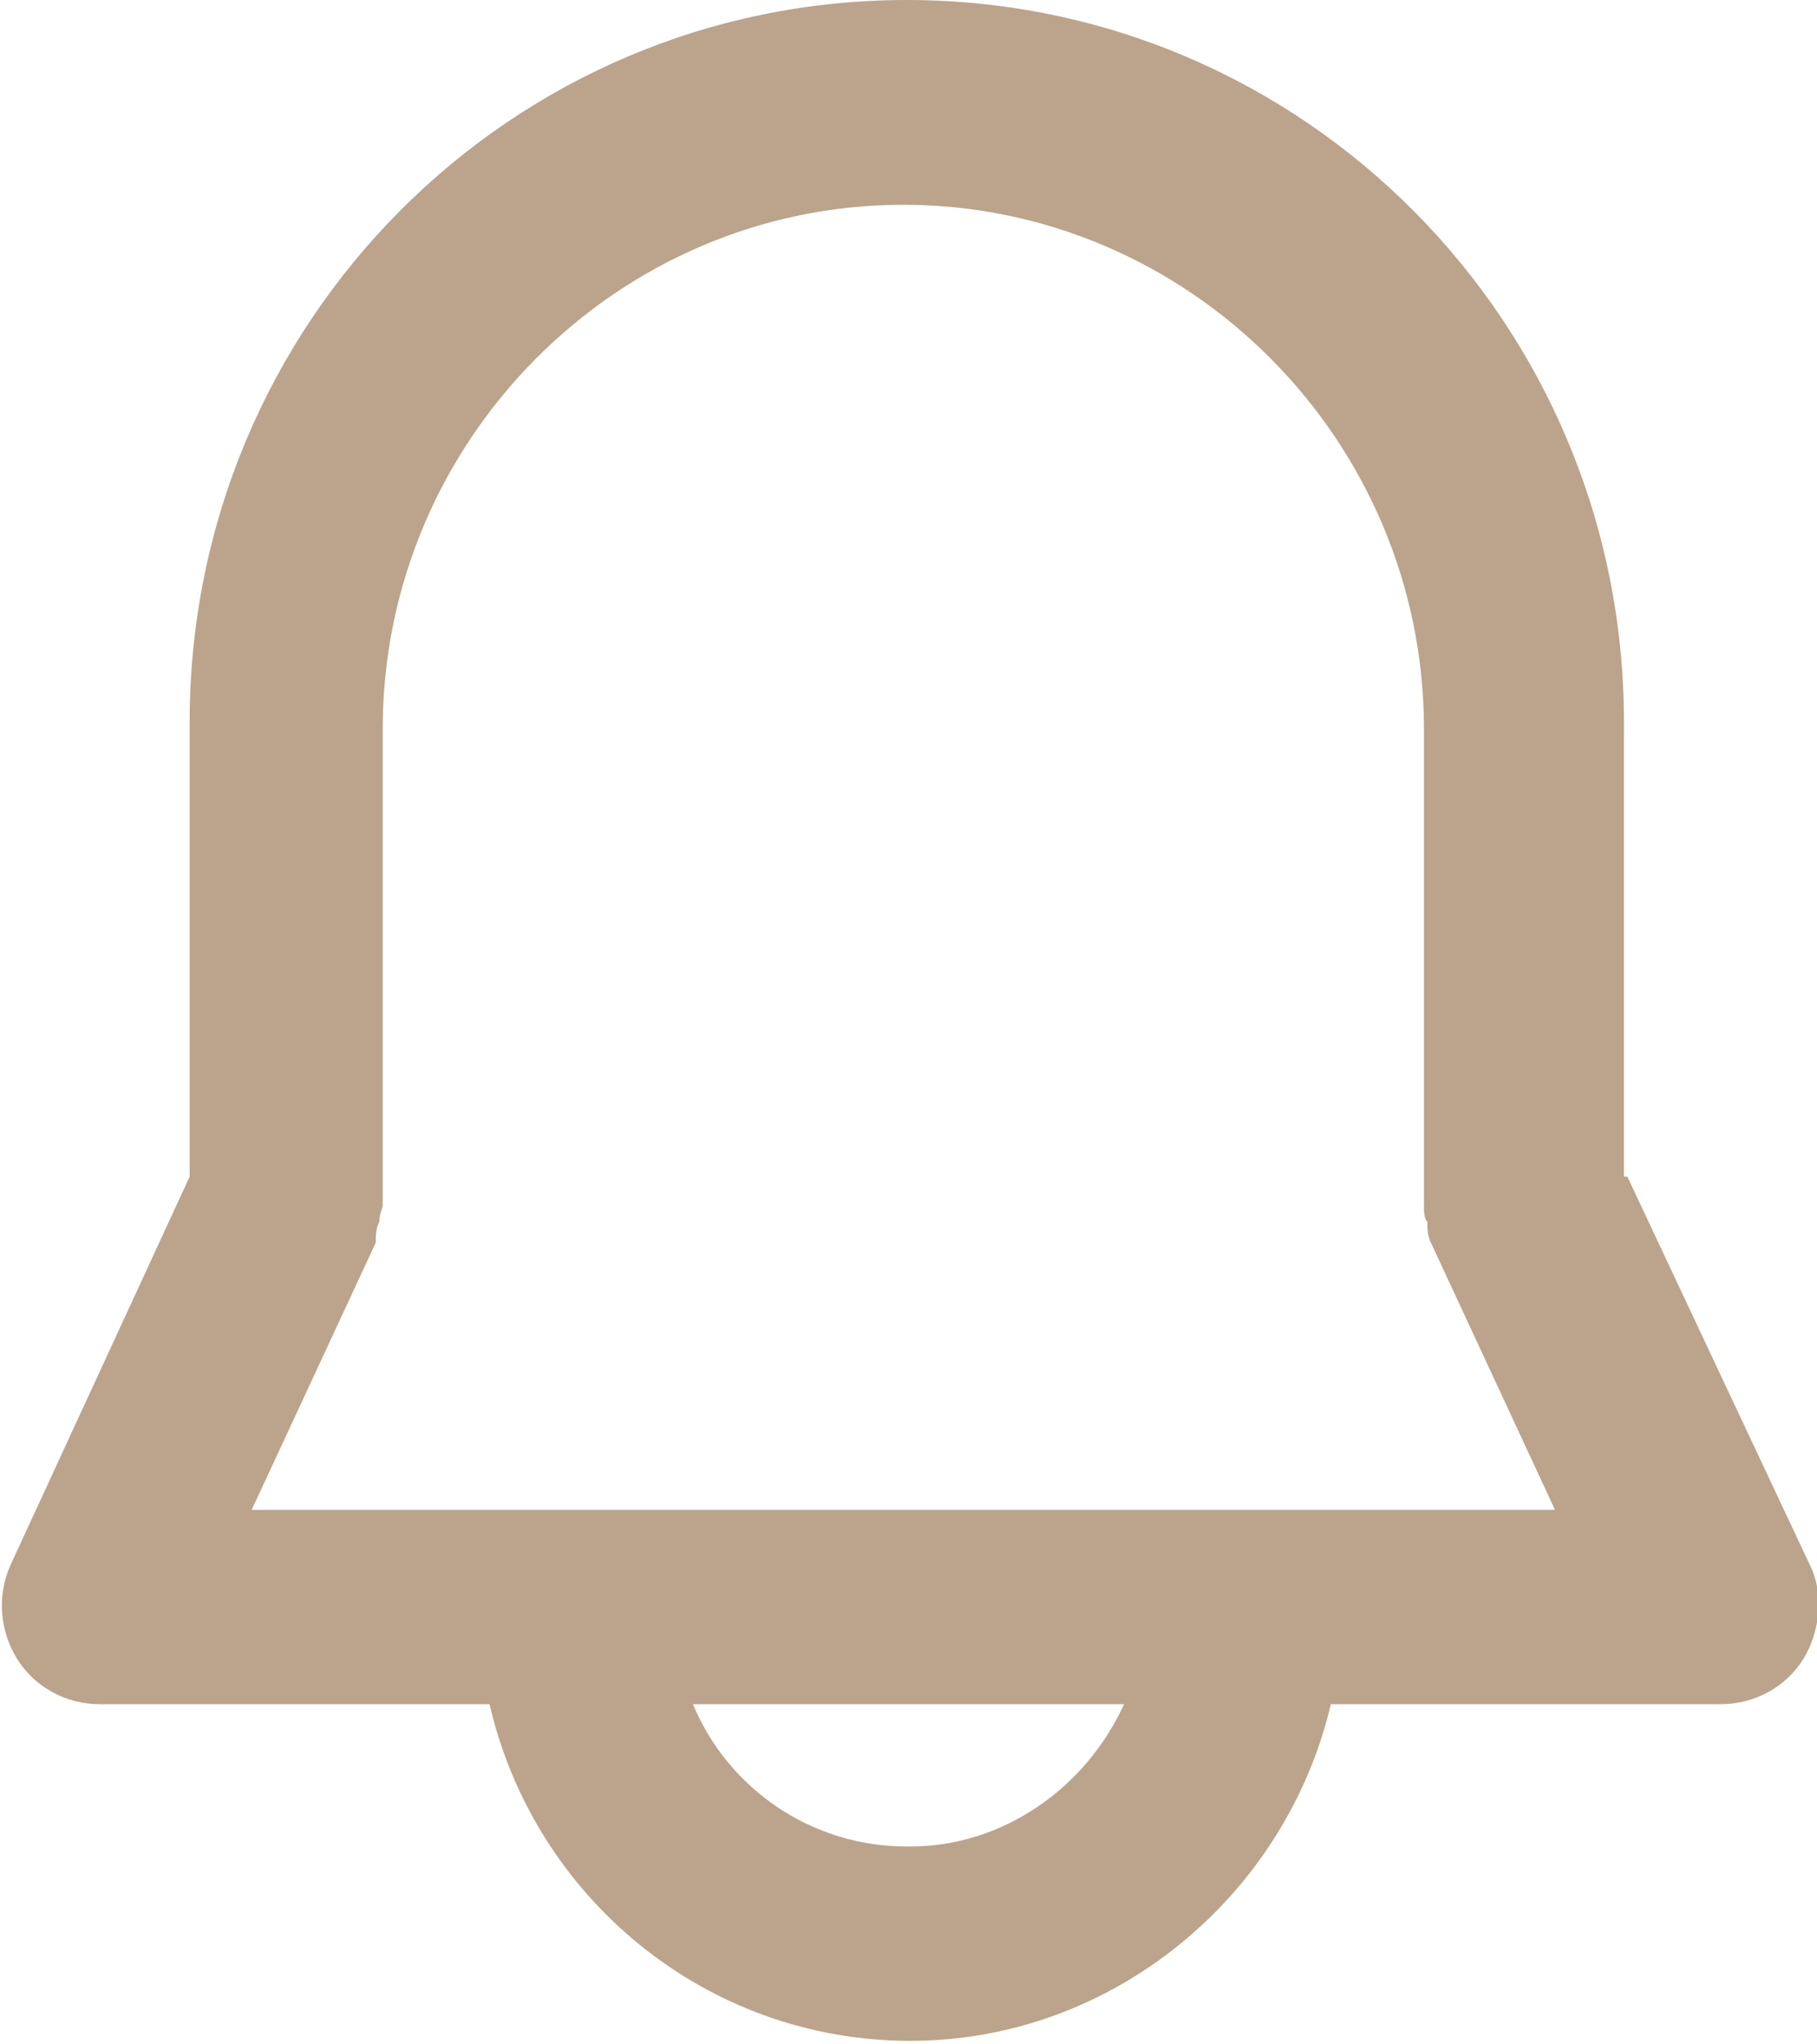<svg width="16" height="18" viewBox="0 0 16 18" fill="none" xmlns="http://www.w3.org/2000/svg">
<path d="M14.3 10.36V6.357C14.3 2.842 11.476 0 7.985 0C4.493 0 1.67 2.842 1.67 6.357V10.36L0.091 13.783C-0.03 14.058 -2.56859e-06 14.363 0.152 14.608C0.304 14.852 0.577 15.005 0.88 15.005H4.311C4.706 16.716 6.224 17.969 8.015 17.969C9.806 17.969 11.325 16.686 11.719 15.005H15.15C15.454 15.005 15.727 14.852 15.879 14.608C16.03 14.363 16.061 14.027 15.939 13.783L14.33 10.36H14.3ZM7.985 16.258C7.135 16.258 6.406 15.739 6.102 15.005H9.898C9.564 15.739 8.835 16.258 8.015 16.258H7.985ZM2.216 13.294L3.309 10.941C3.309 10.88 3.309 10.818 3.34 10.757C3.34 10.696 3.37 10.635 3.37 10.604V6.418C3.37 3.881 5.435 1.803 7.954 1.803C10.474 1.803 12.539 3.881 12.539 6.418V10.604C12.539 10.665 12.539 10.727 12.569 10.757C12.569 10.818 12.569 10.88 12.6 10.941L13.693 13.294H2.216Z" fill="#BBA48B"/>
</svg>
